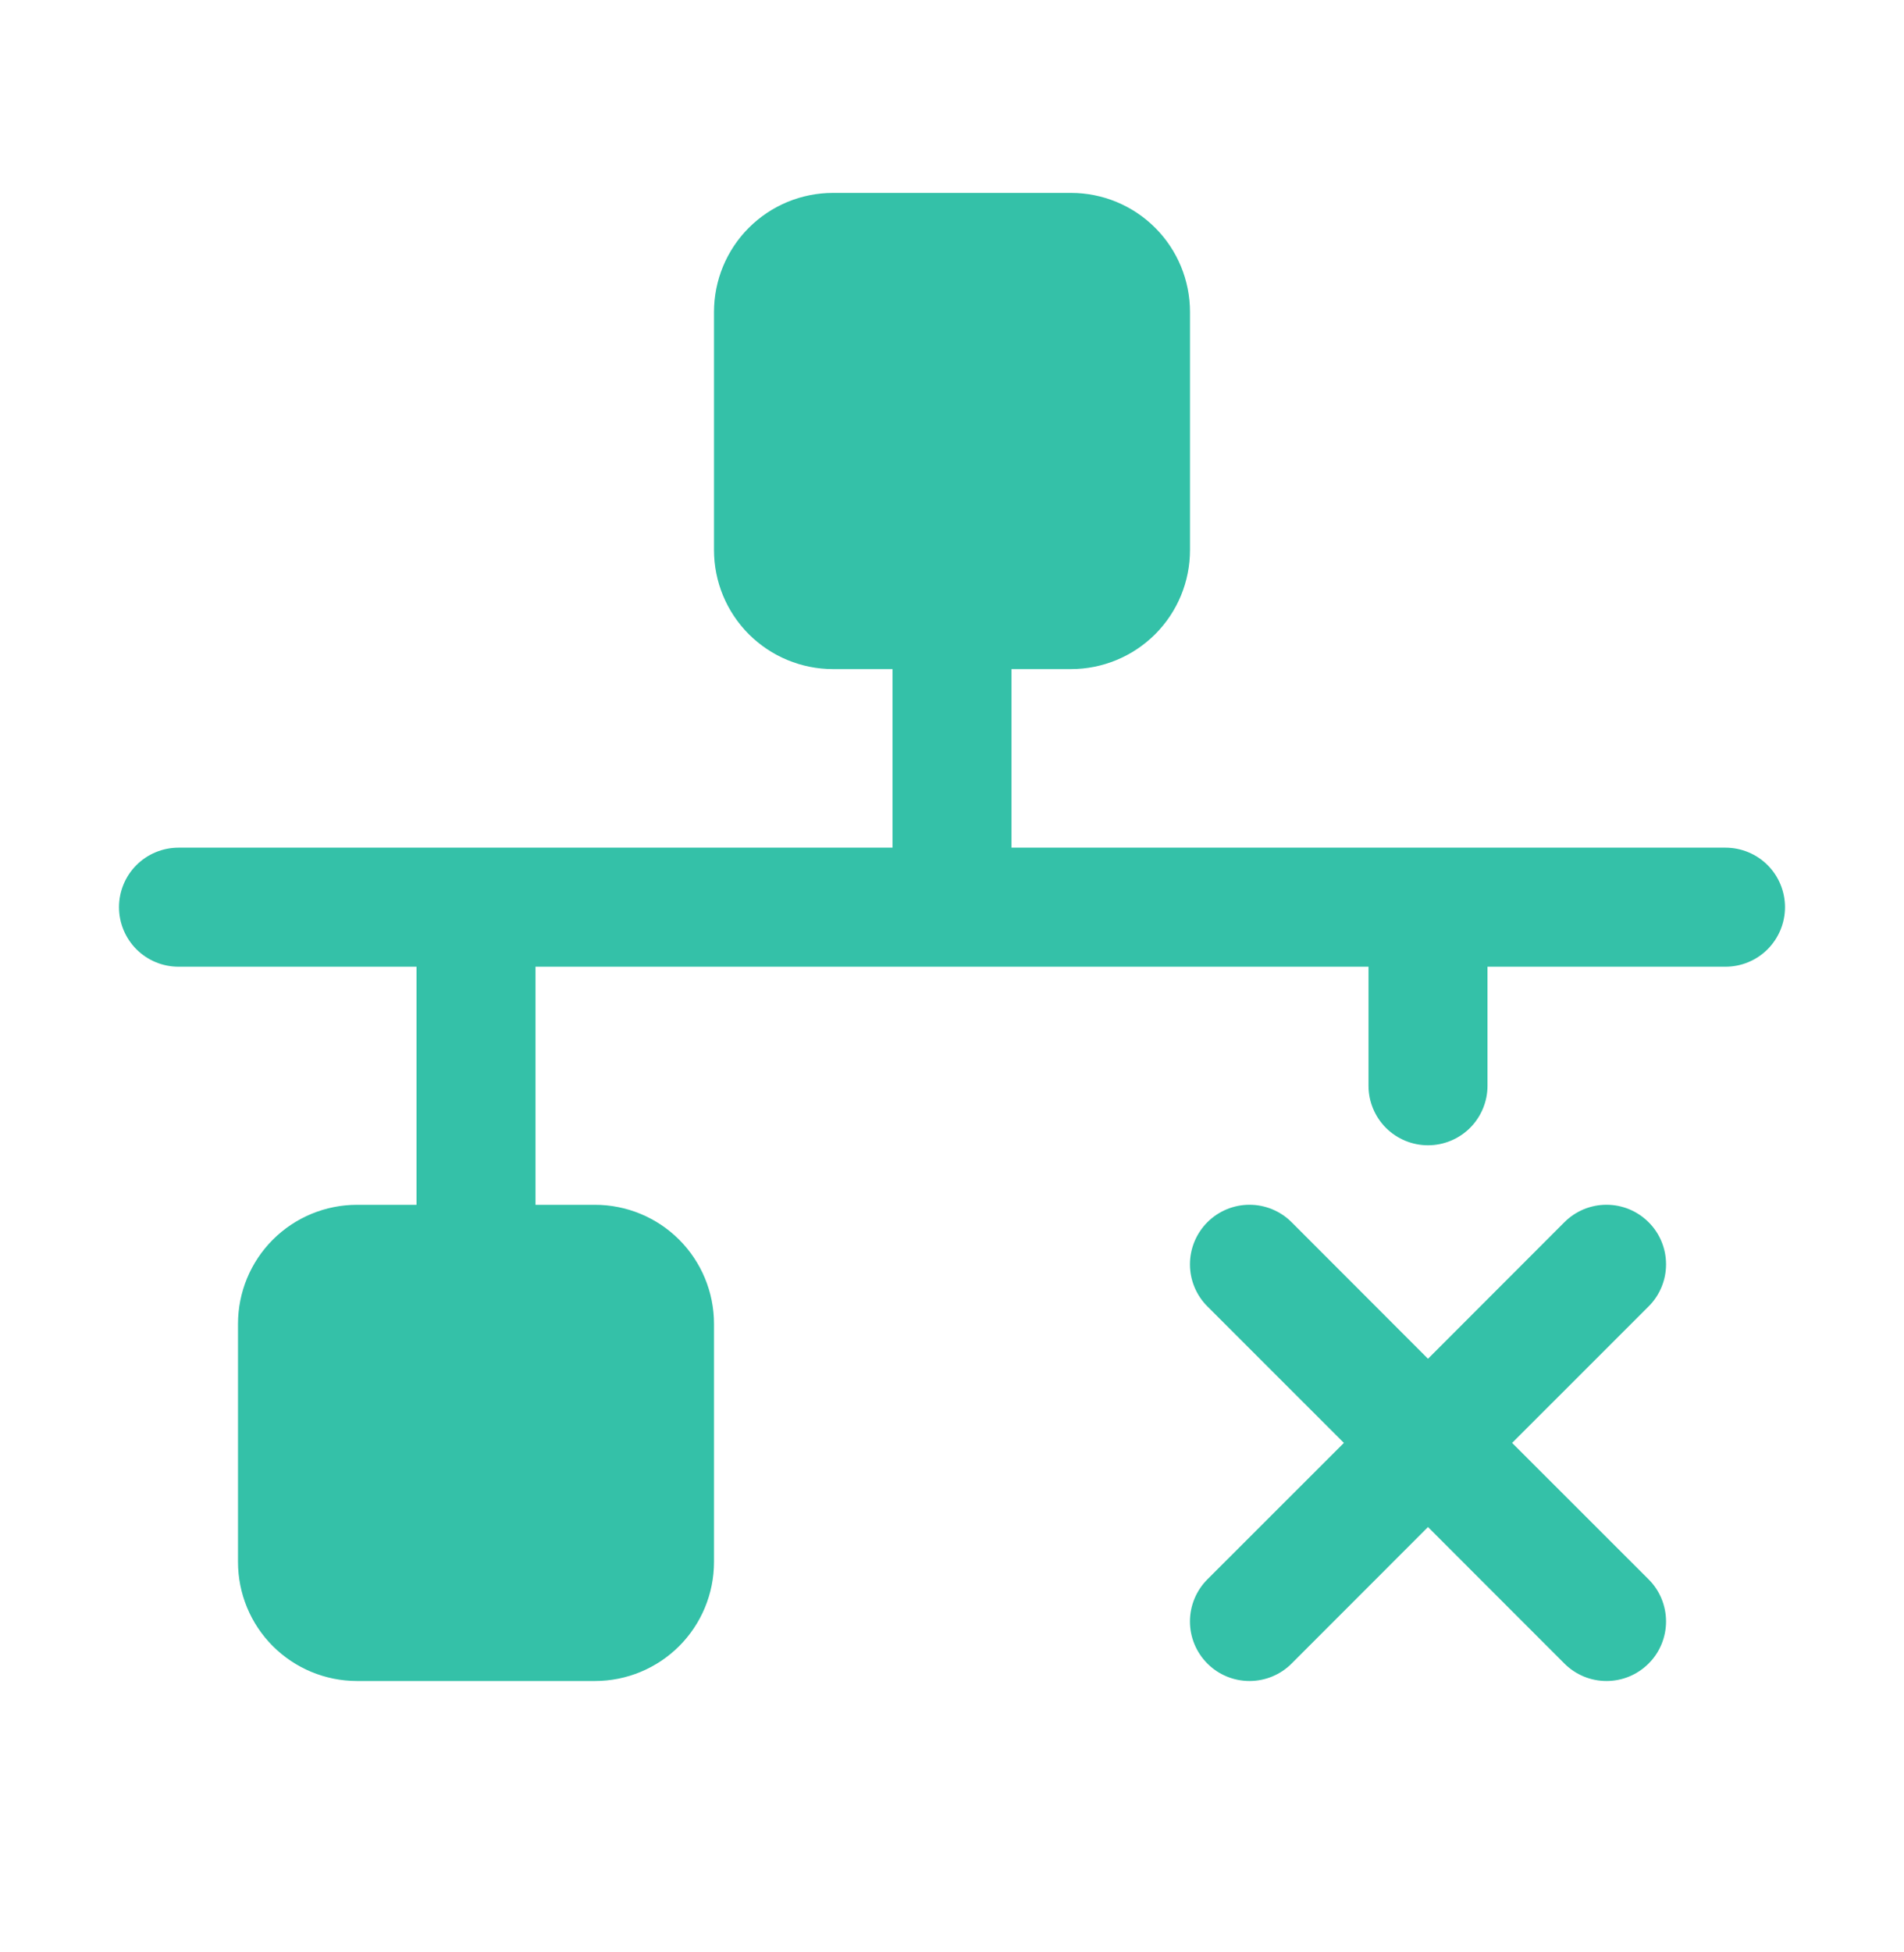 <svg width="40" height="41" viewBox="0 0 40 41" fill="none" xmlns="http://www.w3.org/2000/svg">
<g clip-path="url(#clip0_2577_2958)">
<path d="M37.5 19.051C37.5 19.382 37.368 19.7 37.134 19.935C36.9 20.169 36.581 20.301 36.25 20.301H31.25V22.801C31.25 23.132 31.118 23.45 30.884 23.685C30.649 23.919 30.331 24.051 30 24.051C29.669 24.051 29.351 23.919 29.116 23.685C28.882 23.45 28.75 23.132 28.75 22.801V20.301H11.25V25.301H12.5C13.163 25.301 13.799 25.564 14.268 26.033C14.737 26.502 15 27.138 15 27.801V32.801C15 33.464 14.737 34.1 14.268 34.569C13.799 35.037 13.163 35.301 12.5 35.301H7.5C6.837 35.301 6.201 35.037 5.732 34.569C5.263 34.1 5 33.464 5 32.801V27.801C5 27.138 5.263 26.502 5.732 26.033C6.201 25.564 6.837 25.301 7.5 25.301H8.75V20.301H3.75C3.418 20.301 3.101 20.169 2.866 19.935C2.632 19.7 2.5 19.382 2.5 19.051C2.5 18.719 2.632 18.401 2.866 18.167C3.101 17.933 3.418 17.801 3.75 17.801H18.75V14.051H17.5C16.837 14.051 16.201 13.787 15.732 13.319C15.263 12.85 15 12.214 15 11.551V6.551C15 5.888 15.263 5.252 15.732 4.783C16.201 4.314 16.837 4.051 17.5 4.051H22.5C23.163 4.051 23.799 4.314 24.268 4.783C24.737 5.252 25 5.888 25 6.551V11.551C25 12.214 24.737 12.85 24.268 13.319C23.799 13.787 23.163 14.051 22.5 14.051H21.25V17.801H36.25C36.581 17.801 36.9 17.933 37.134 18.167C37.368 18.401 37.5 18.719 37.5 19.051ZM34.634 25.666C34.518 25.55 34.38 25.458 34.229 25.395C34.077 25.332 33.914 25.3 33.75 25.3C33.586 25.3 33.423 25.332 33.271 25.395C33.12 25.458 32.982 25.55 32.866 25.666L30 28.534L27.134 25.666C26.9 25.432 26.582 25.3 26.25 25.3C25.918 25.3 25.6 25.432 25.366 25.666C25.131 25.901 24.999 26.219 24.999 26.551C24.999 26.883 25.131 27.201 25.366 27.435L28.233 30.301L25.366 33.166C25.131 33.401 24.999 33.719 24.999 34.051C24.999 34.383 25.131 34.701 25.366 34.935C25.6 35.17 25.918 35.301 26.25 35.301C26.582 35.301 26.9 35.17 27.134 34.935L30 32.068L32.866 34.935C32.982 35.051 33.12 35.143 33.271 35.206C33.423 35.269 33.586 35.301 33.75 35.301C33.914 35.301 34.077 35.269 34.229 35.206C34.38 35.143 34.518 35.051 34.634 34.935C34.751 34.819 34.843 34.681 34.906 34.529C34.968 34.378 35.001 34.215 35.001 34.051C35.001 33.886 34.968 33.724 34.906 33.572C34.843 33.42 34.751 33.282 34.634 33.166L31.767 30.301L34.634 27.435C34.751 27.319 34.843 27.181 34.906 27.029C34.969 26.878 35.001 26.715 35.001 26.551C35.001 26.387 34.969 26.224 34.906 26.072C34.843 25.92 34.751 25.782 34.634 25.666Z" fill="#34C1A8"/>
</g>
<defs>
<clipPath id="clip0_2577_2958">
<rect width="40" height="40" fill="white" transform="translate(0 0.301)"/>
</clipPath>
</defs>
</svg>
